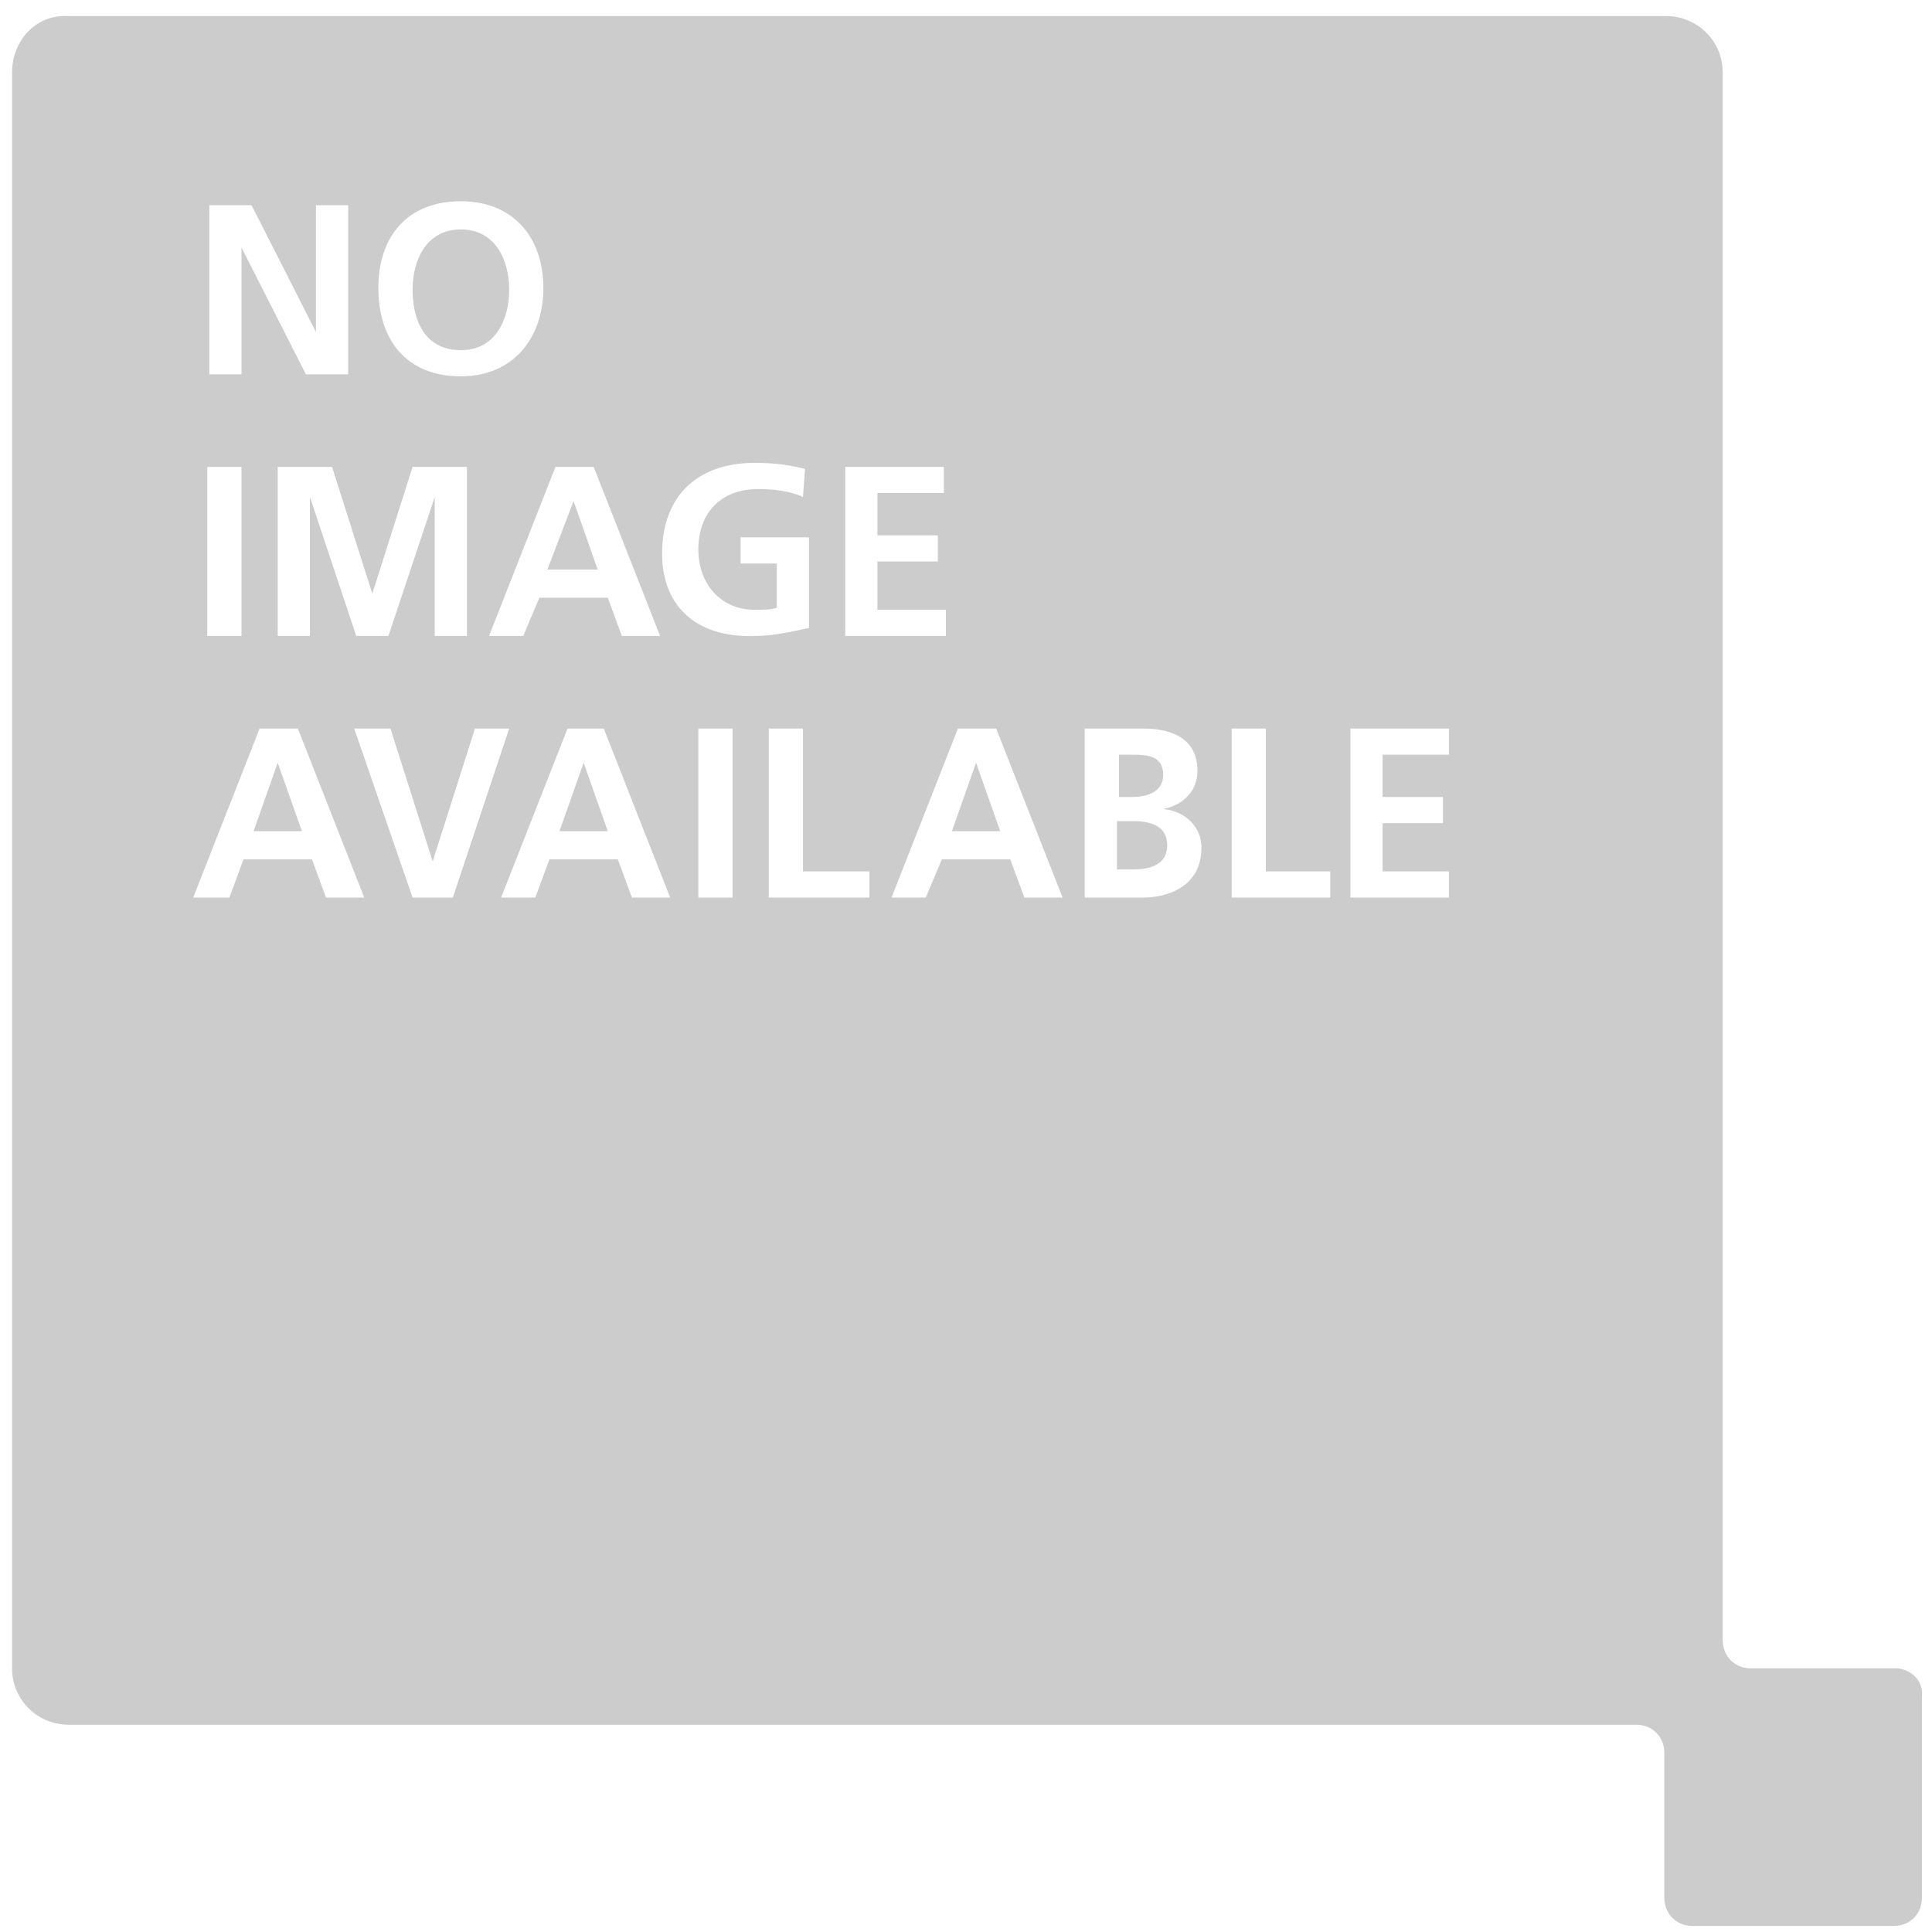 <svg xmlns="http://www.w3.org/2000/svg" viewBox="0 0 96 96"><style>.st0{opacity:.2}</style><g class="st0" id="Layer_1"><path d="M29 37.9l-1.2 3.4h2.4L29 37.9zM28.5 24.9l-1.3 3.4h2.5zM48.5 37.9l-1.2 3.4h2.4l-1.2-3.4zM22.9 17.4c1.7 0 2.4-1.5 2.4-3s-.7-3-2.4-3-2.4 1.5-2.4 3 .6 3 2.4 3zM57.8 38.5c0-1-.9-1-1.6-1h-.6v2.1h.7c.6 0 1.5-.2 1.5-1.1zM13.8 37.9l-1.2 3.4H15l-1.2-3.4z"/><path d="M94.2 82.9H87c-.8 0-1.4-.6-1.4-1.4V3.6C85.6 2 84.3.8 82.8.8H3.4C1.8.7.6 2 .6 3.6v79.3c0 1.6 1.3 2.8 2.8 2.8h77.9c.8 0 1.4.6 1.4 1.4v7.2c0 .8.6 1.4 1.4 1.4h10c.8 0 1.4-.6 1.4-1.4v-10c.1-.8-.6-1.4-1.3-1.4zM42 23.2h4.9v1.3h-3.3v2.1h3v1.3h-3v2.4H47v1.3h-5v-8.4zm-12.5 0l3.3 8.4h-1.9l-.7-1.9h-3.4l-.8 1.9h-1.7l3.3-8.4h1.9zM22.9 10c2.6 0 4.1 1.8 4.1 4.3s-1.5 4.4-4.1 4.4c-2.7 0-4.1-1.8-4.1-4.4 0-2.5 1.4-4.3 4.1-4.3zm-4.4 19.5l2-6.3h2.7v8.4h-1.6v-6.9l-2.3 6.9h-1.6l-2.3-6.9v6.9h-1.6v-8.4h2.7l2 6.3zm-8.1-19.3h2.1l3.2 6.3v-6.3h1.6v8.4h-2.1L12 12.3v6.3h-1.6v-8.4zm0 13H12v8.4h-1.7v-8.4zm5.8 21.4l-.7-1.9h-3.4l-.7 1.9H9.6l3.3-8.4h1.9l3.3 8.4h-1.9zm4.3 0l-2.9-8.4h1.8l2.1 6.6 2.1-6.6h1.7l-2.8 8.4h-2zm10.9 0l-.7-1.9h-3.4l-.7 1.9h-1.7l3.3-8.4H30l3.3 8.4h-1.9zm5 0h-1.7v-8.4h1.7v8.4zm-3.5-17.1c0-2.9 1.8-4.5 4.6-4.5 1 0 1.7.1 2.5.3l-.1 1.4c-.6-.3-1.5-.4-2.2-.4-2 0-3 1.3-3 3s1.1 3 2.8 3c.5 0 .8 0 1.1-.1V28h-1.8v-1.3h3.4v4.5c-.9.2-1.8.4-2.7.4-2.7.1-4.6-1.3-4.6-4.1zm10.2 17.1h-4.9v-8.4h1.7v7.1h3.3v1.3zm7.8 0l-.7-1.9h-3.4l-.8 1.9h-1.7l3.3-8.4h1.9l3.3 8.4h-1.9zm5.9 0h-2.9v-8.4h2.9c1.1 0 2.7.3 2.7 2.1 0 1-.7 1.7-1.7 1.9 1.1.1 1.9.9 1.9 1.9 0 2.1-1.9 2.5-2.9 2.5zm9.3 0h-4.9v-8.4h1.7v7.1h3.2v1.3zm6 0h-5v-8.4H72v1.3h-3.3v2.1h3v1.3h-3v2.4H72v1.3z"/><path d="M56.3 40.8h-.8v2.4h.8c.8 0 1.7-.2 1.7-1.2s-.9-1.2-1.7-1.2z"/></g></svg>